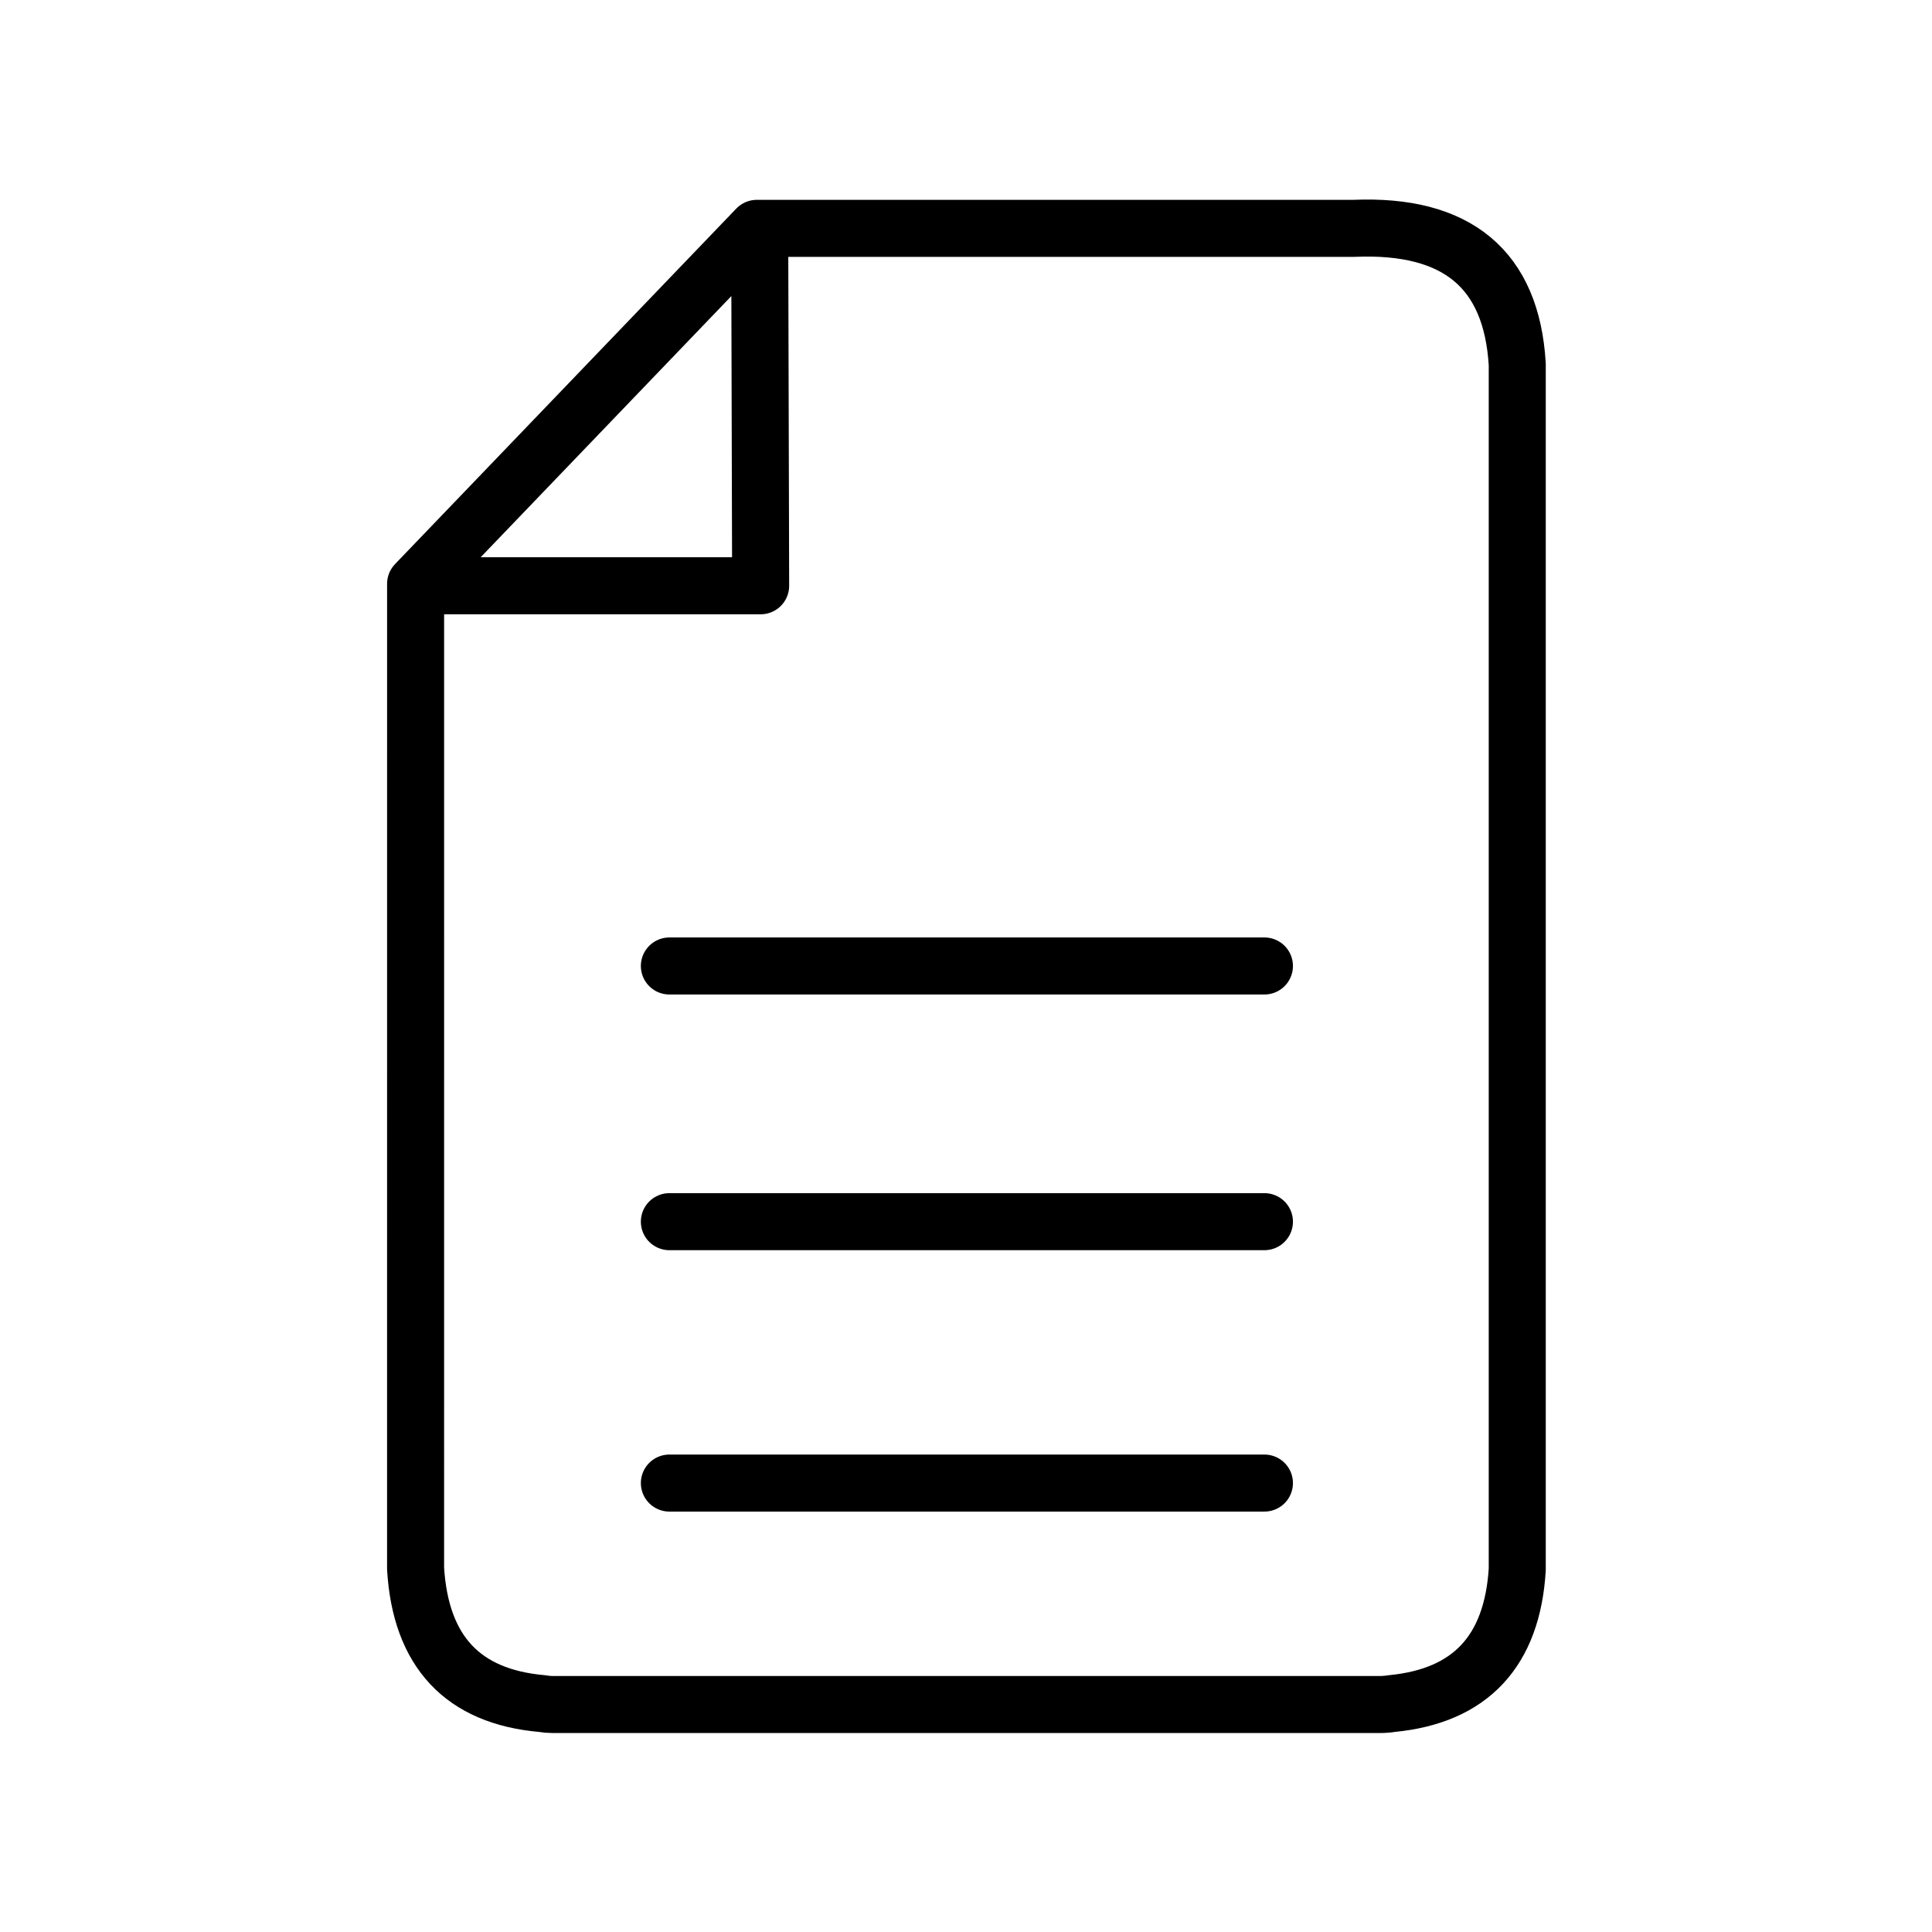 <?xml version="1.0" encoding="UTF-8"?>
<!-- The Best Svg Icon site in the world: iconSvg.co, Visit us! https://iconsvg.co -->
<svg width="800px" height="800px" version="1.1" viewBox="144 144 512 512" xmlns="http://www.w3.org/2000/svg">
 <path transform="matrix(5.038 0 0 5.038 148.09 148.09)" d="m21.05 29.9 17.95-18.7h30.95 0.45c5.433-0.233 8.3 2.15 8.599 7.15v63.4c-0.266 4.3-2.466 6.65-6.6 7.05-0.2 0.033-0.416 0.05-0.65 0.05h-43.5c-0.167 0-0.35-0.016-0.55-0.05-4.167-0.367-6.383-2.733-6.65-7.1zm18.1-18.7 0.05 18.801h-18.15m44.65 20h-31.301m31.301 13.45h-31.301m31.301 13.75h-31.301" fill="none" stroke="#000000" stroke-linecap="round" stroke-linejoin="round" stroke-width="3"/>
</svg>